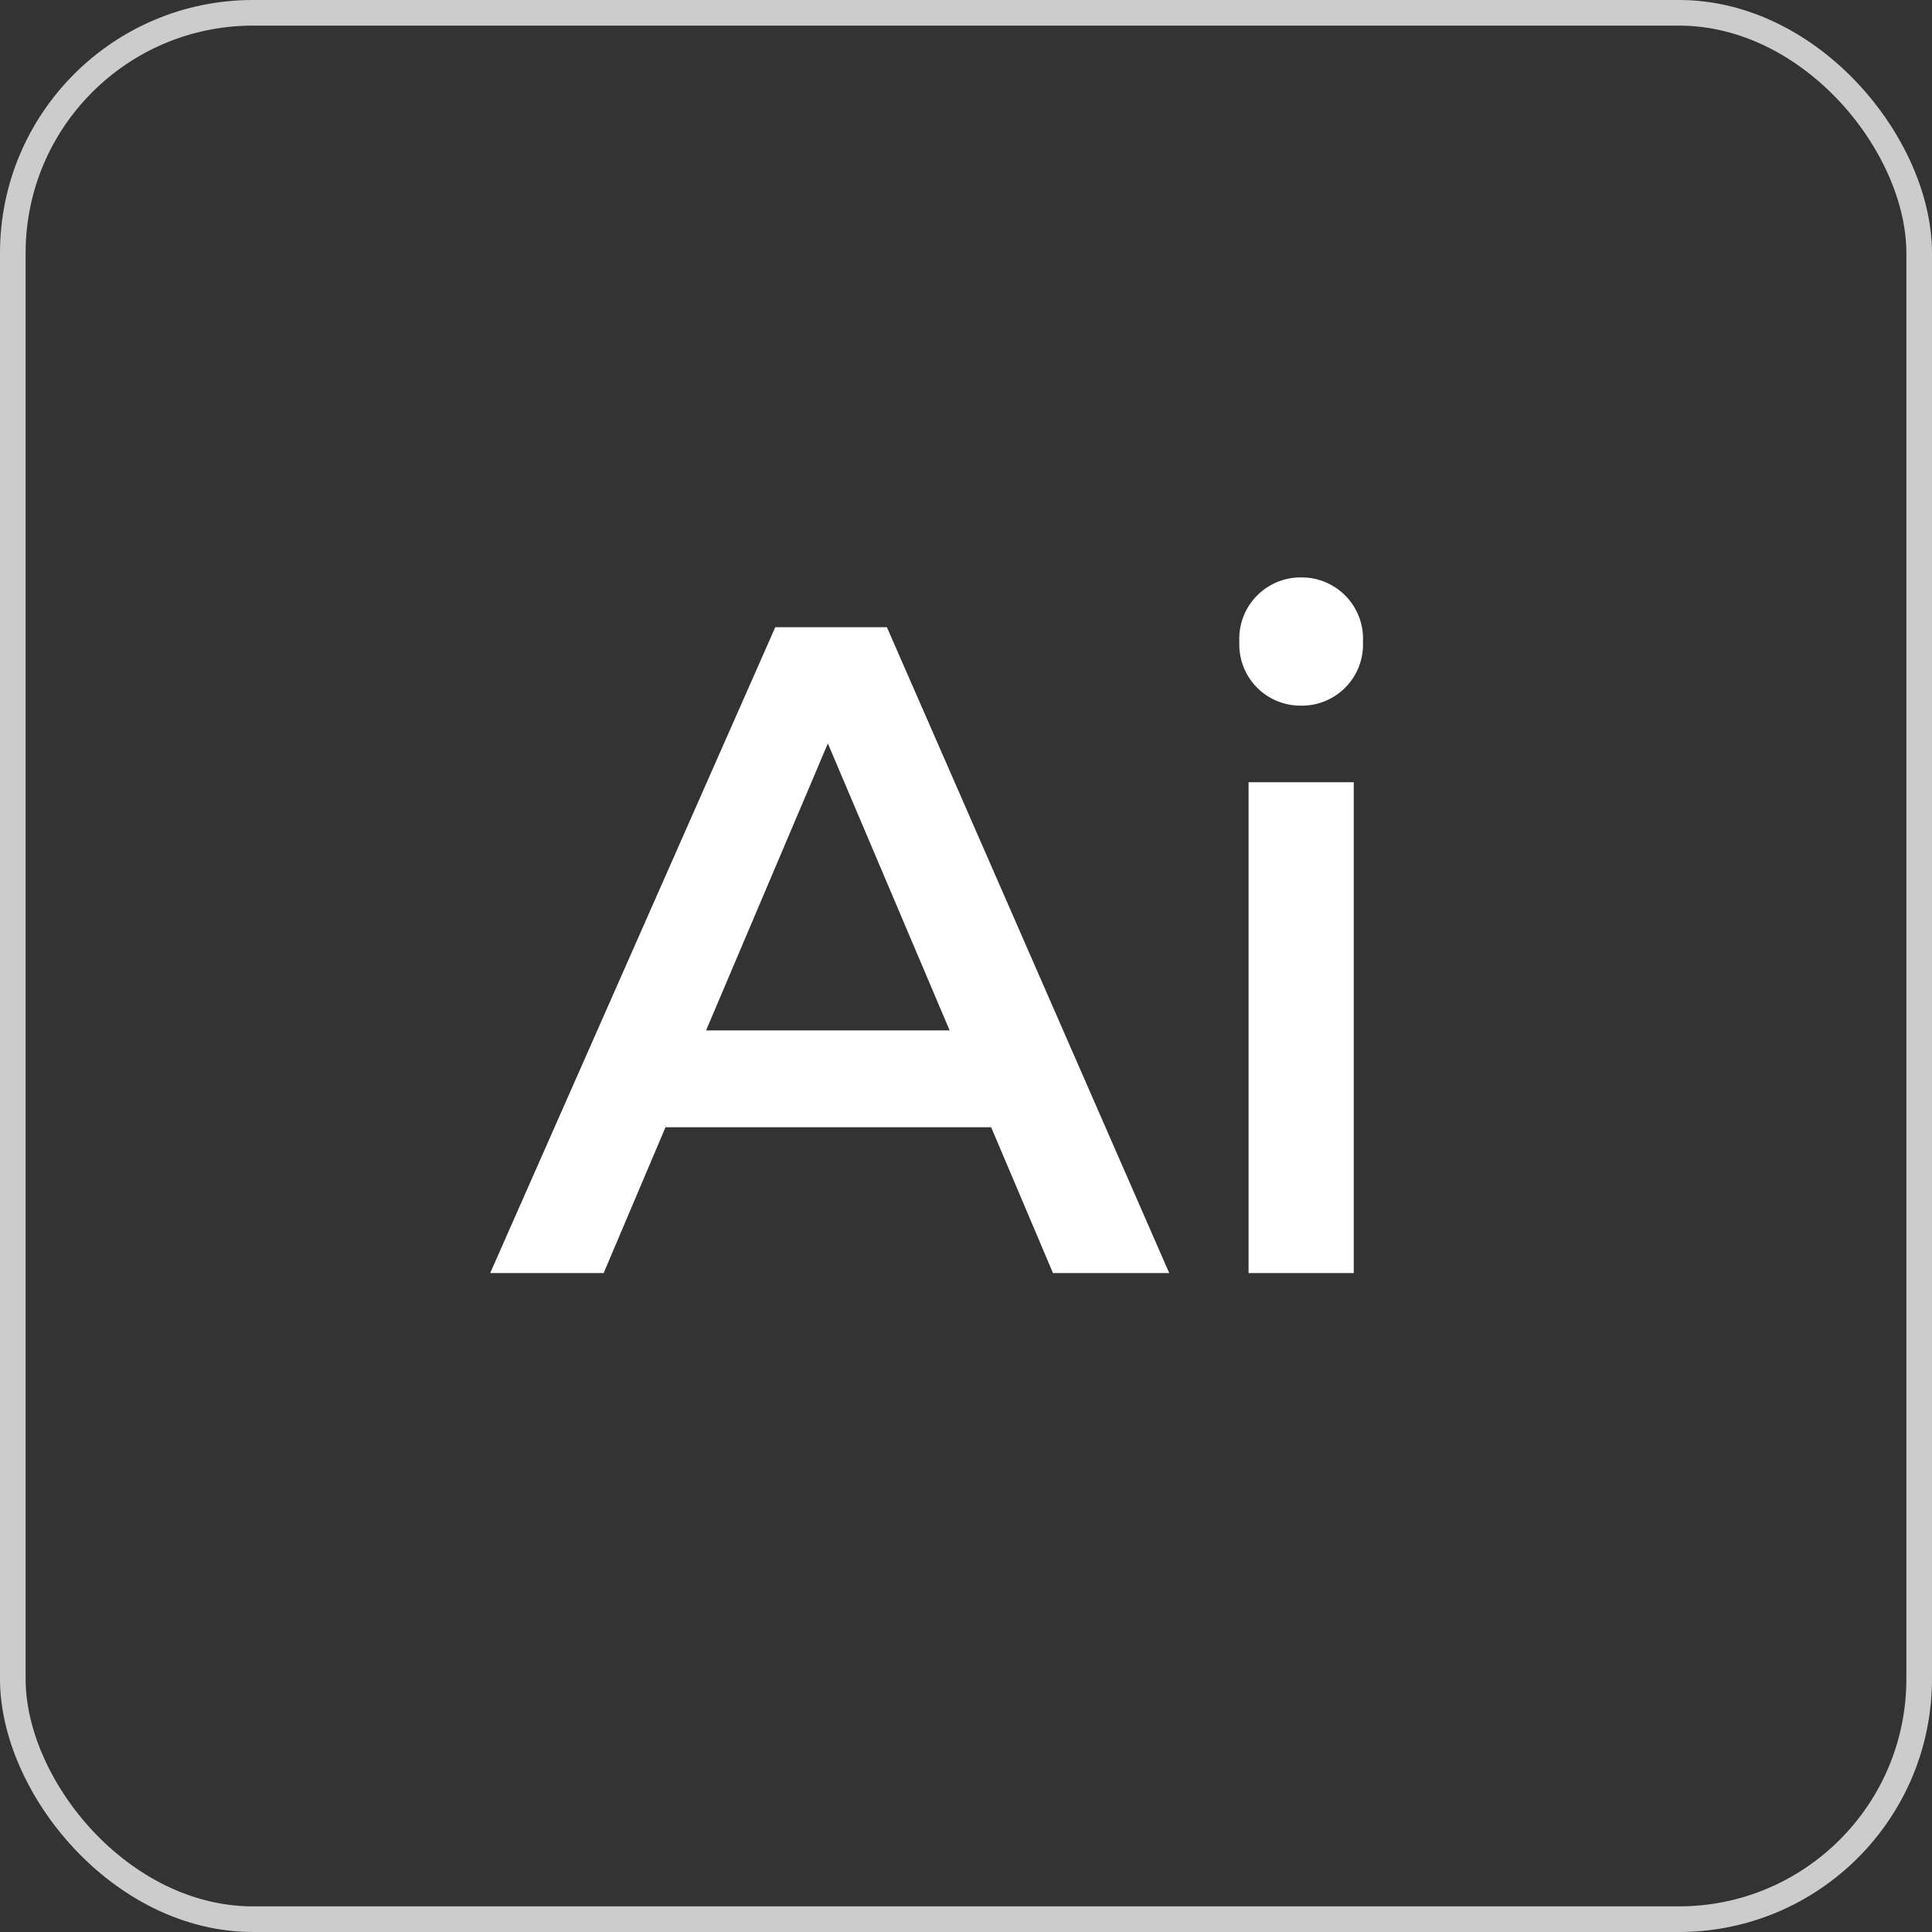 <svg xmlns="http://www.w3.org/2000/svg" width="83.764" height="83.764" viewBox="0 0 83.764 83.764">
  <rect x="0" y="0" width="83.764" height="83.764" fill="#333333" stroke="none"/>
  <g id="Group_196" data-name="Group 196" transform="translate(-661.445 -455.445)">
    <rect id="Rectangle_175" data-name="Rectangle 175" width="82.653" height="82.653" rx="10.416" transform="translate(662 456)" fill="none" stroke="#ccc" stroke-miterlimit="10" stroke-width="1.111"/>
    <path id="Path_697" data-name="Path 697" d="M1.32-6.32,4,0H9.04L-3.2-28H-8.04L-20.4,0h4.92l2.68-6.32Zm-1.8-4.2H-11.04l5.28-12.44ZM14.76-30.16a2.661,2.661,0,0,0-2.68,2.8,2.65,2.65,0,0,0,2.68,2.76,2.65,2.65,0,0,0,2.68-2.76A2.661,2.661,0,0,0,14.76-30.16ZM17.04,0V-21.28H12.48V0Z" transform="translate(703.098 510.639)" fill="#fff"/>
  </g>
</svg>
